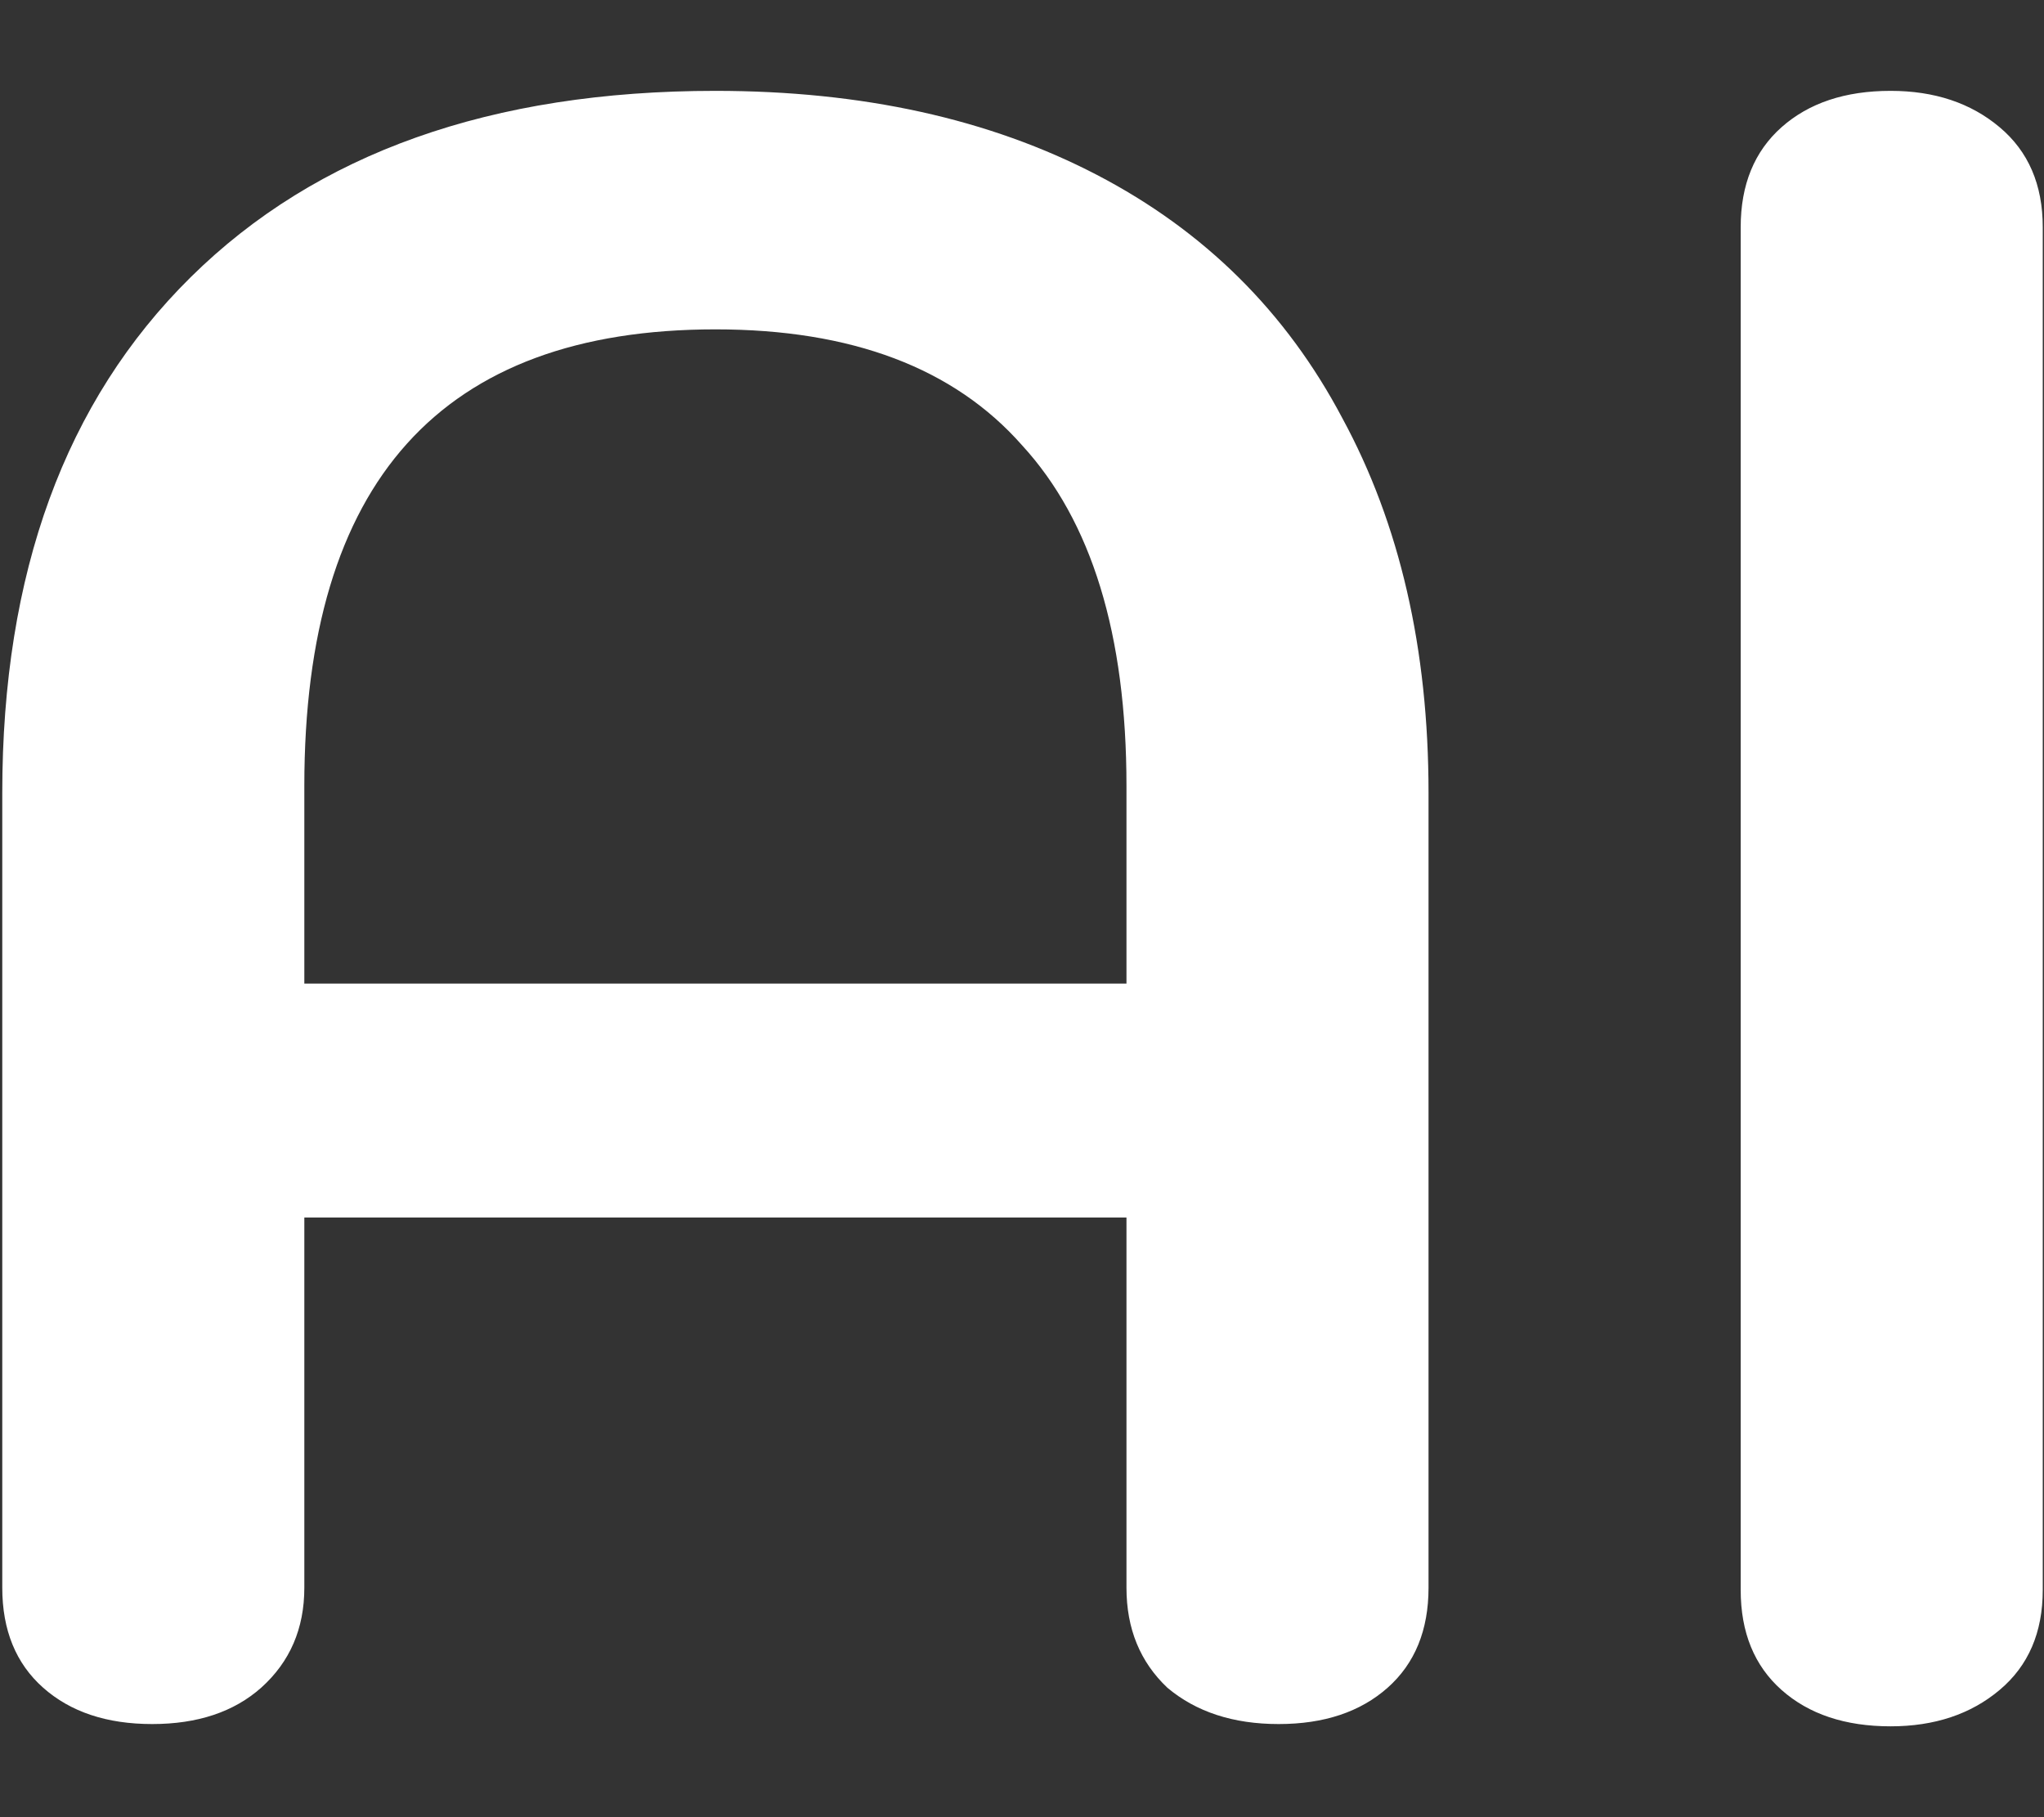 <svg width="18" height="16" viewBox="0 0 18 16" fill="none" xmlns="http://www.w3.org/2000/svg">
<rect x="0" y="0" width="18" height="16" fill="#333333" stroke="none"/>
<path d="M1.34 15.18C0.94 15.18 0.62 15.073 0.38 14.86C0.14 14.647 0.02 14.353 0.02 13.98V6.98C0.02 5.047 0.573 3.533 1.68 2.44C2.787 1.347 4.327 0.8 6.3 0.8C7.593 0.8 8.713 1.047 9.66 1.54C10.607 2.033 11.327 2.747 11.82 3.68C12.327 4.613 12.58 5.713 12.58 6.98V13.98C12.58 14.353 12.46 14.647 12.22 14.86C11.98 15.073 11.66 15.18 11.26 15.18C10.86 15.18 10.533 15.073 10.28 14.86C10.04 14.633 9.92 14.34 9.92 13.98V10.72H2.68V13.98C2.68 14.34 2.553 14.633 2.3 14.86C2.06 15.073 1.74 15.18 1.34 15.18ZM9.92 8.66V6.92C9.92 5.587 9.613 4.587 9 3.92C8.4 3.24 7.5 2.9 6.3 2.9C3.887 2.9 2.68 4.24 2.68 6.92V8.66H9.92ZM16.649 15.2C16.249 15.2 15.929 15.093 15.689 14.88C15.449 14.667 15.329 14.373 15.329 14V2C15.329 1.627 15.449 1.333 15.689 1.12C15.929 0.907 16.249 0.8 16.649 0.8C17.036 0.8 17.356 0.907 17.609 1.12C17.863 1.333 17.989 1.627 17.989 2V14C17.989 14.373 17.863 14.667 17.609 14.88C17.356 15.093 17.036 15.2 16.649 15.2Z" fill="white"/>
</svg>

